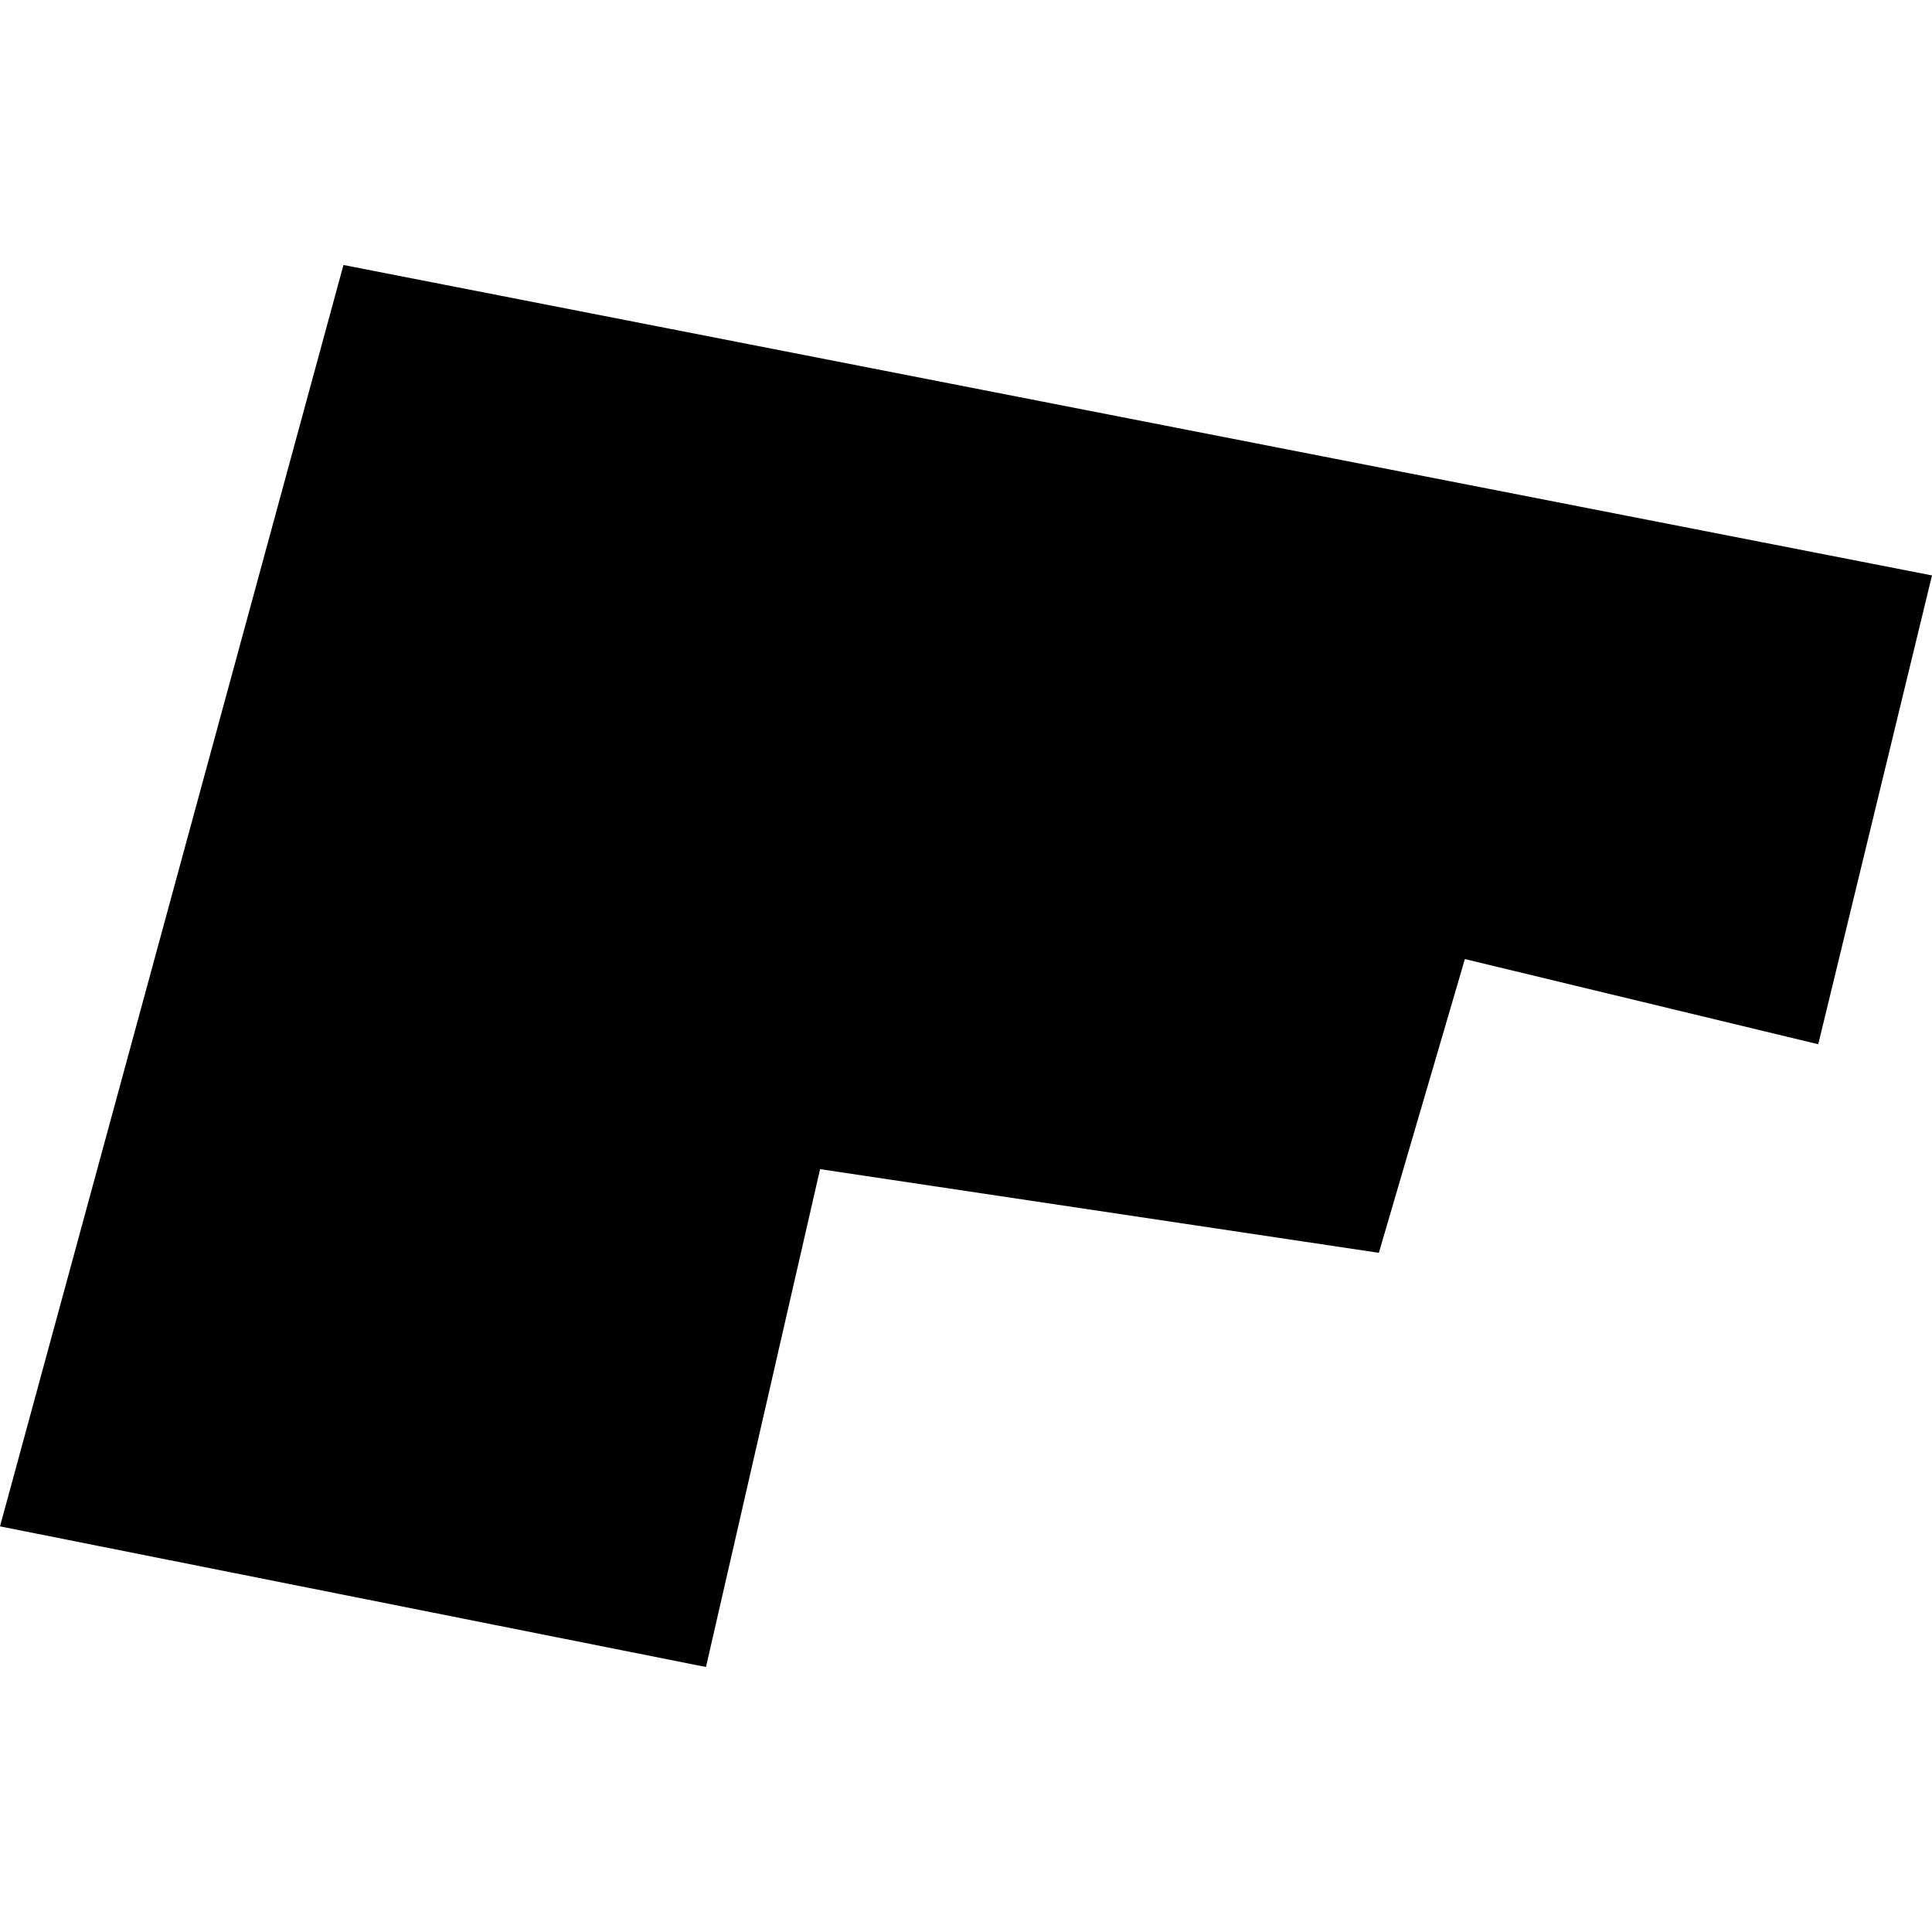 <?xml version="1.0" encoding="utf-8" standalone="no"?>
<!DOCTYPE svg PUBLIC "-//W3C//DTD SVG 1.1//EN"
  "http://www.w3.org/Graphics/SVG/1.1/DTD/svg11.dtd">
<!-- Created with matplotlib (https://matplotlib.org/) -->
<svg height="288pt" version="1.1" viewBox="0 0 288 288" width="288pt" xmlns="http://www.w3.org/2000/svg" xmlns:xlink="http://www.w3.org/1999/xlink">
 <defs>
  <style type="text/css">
*{stroke-linecap:butt;stroke-linejoin:round;}
  </style>
 </defs>
 <g id="figure_1">
  <g id="patch_1">
   <path d="M 0 288 
L 288 288 
L 288 0 
L 0 0 
z
" style="fill:none;opacity:0;"/>
  </g>
  <g id="axes_1">
   <g id="PatchCollection_1">
    <path clip-path="url(#p52f1be852c)" d="M 288 85.778 
L 271.042 155.666 
L 218.365 142.967 
L 205.542 186.756 
L 122.248 174.282 
L 105.24 248.498 
L 0 227.532 
L 51.198 39.502 
L 288 85.778 
"/>
   </g>
  </g>
 </g>
 <defs>
  <clipPath id="p52f1be852c">
   <rect height="208.995" width="288" x="0" y="39.502"/>
  </clipPath>
 </defs>
</svg>
